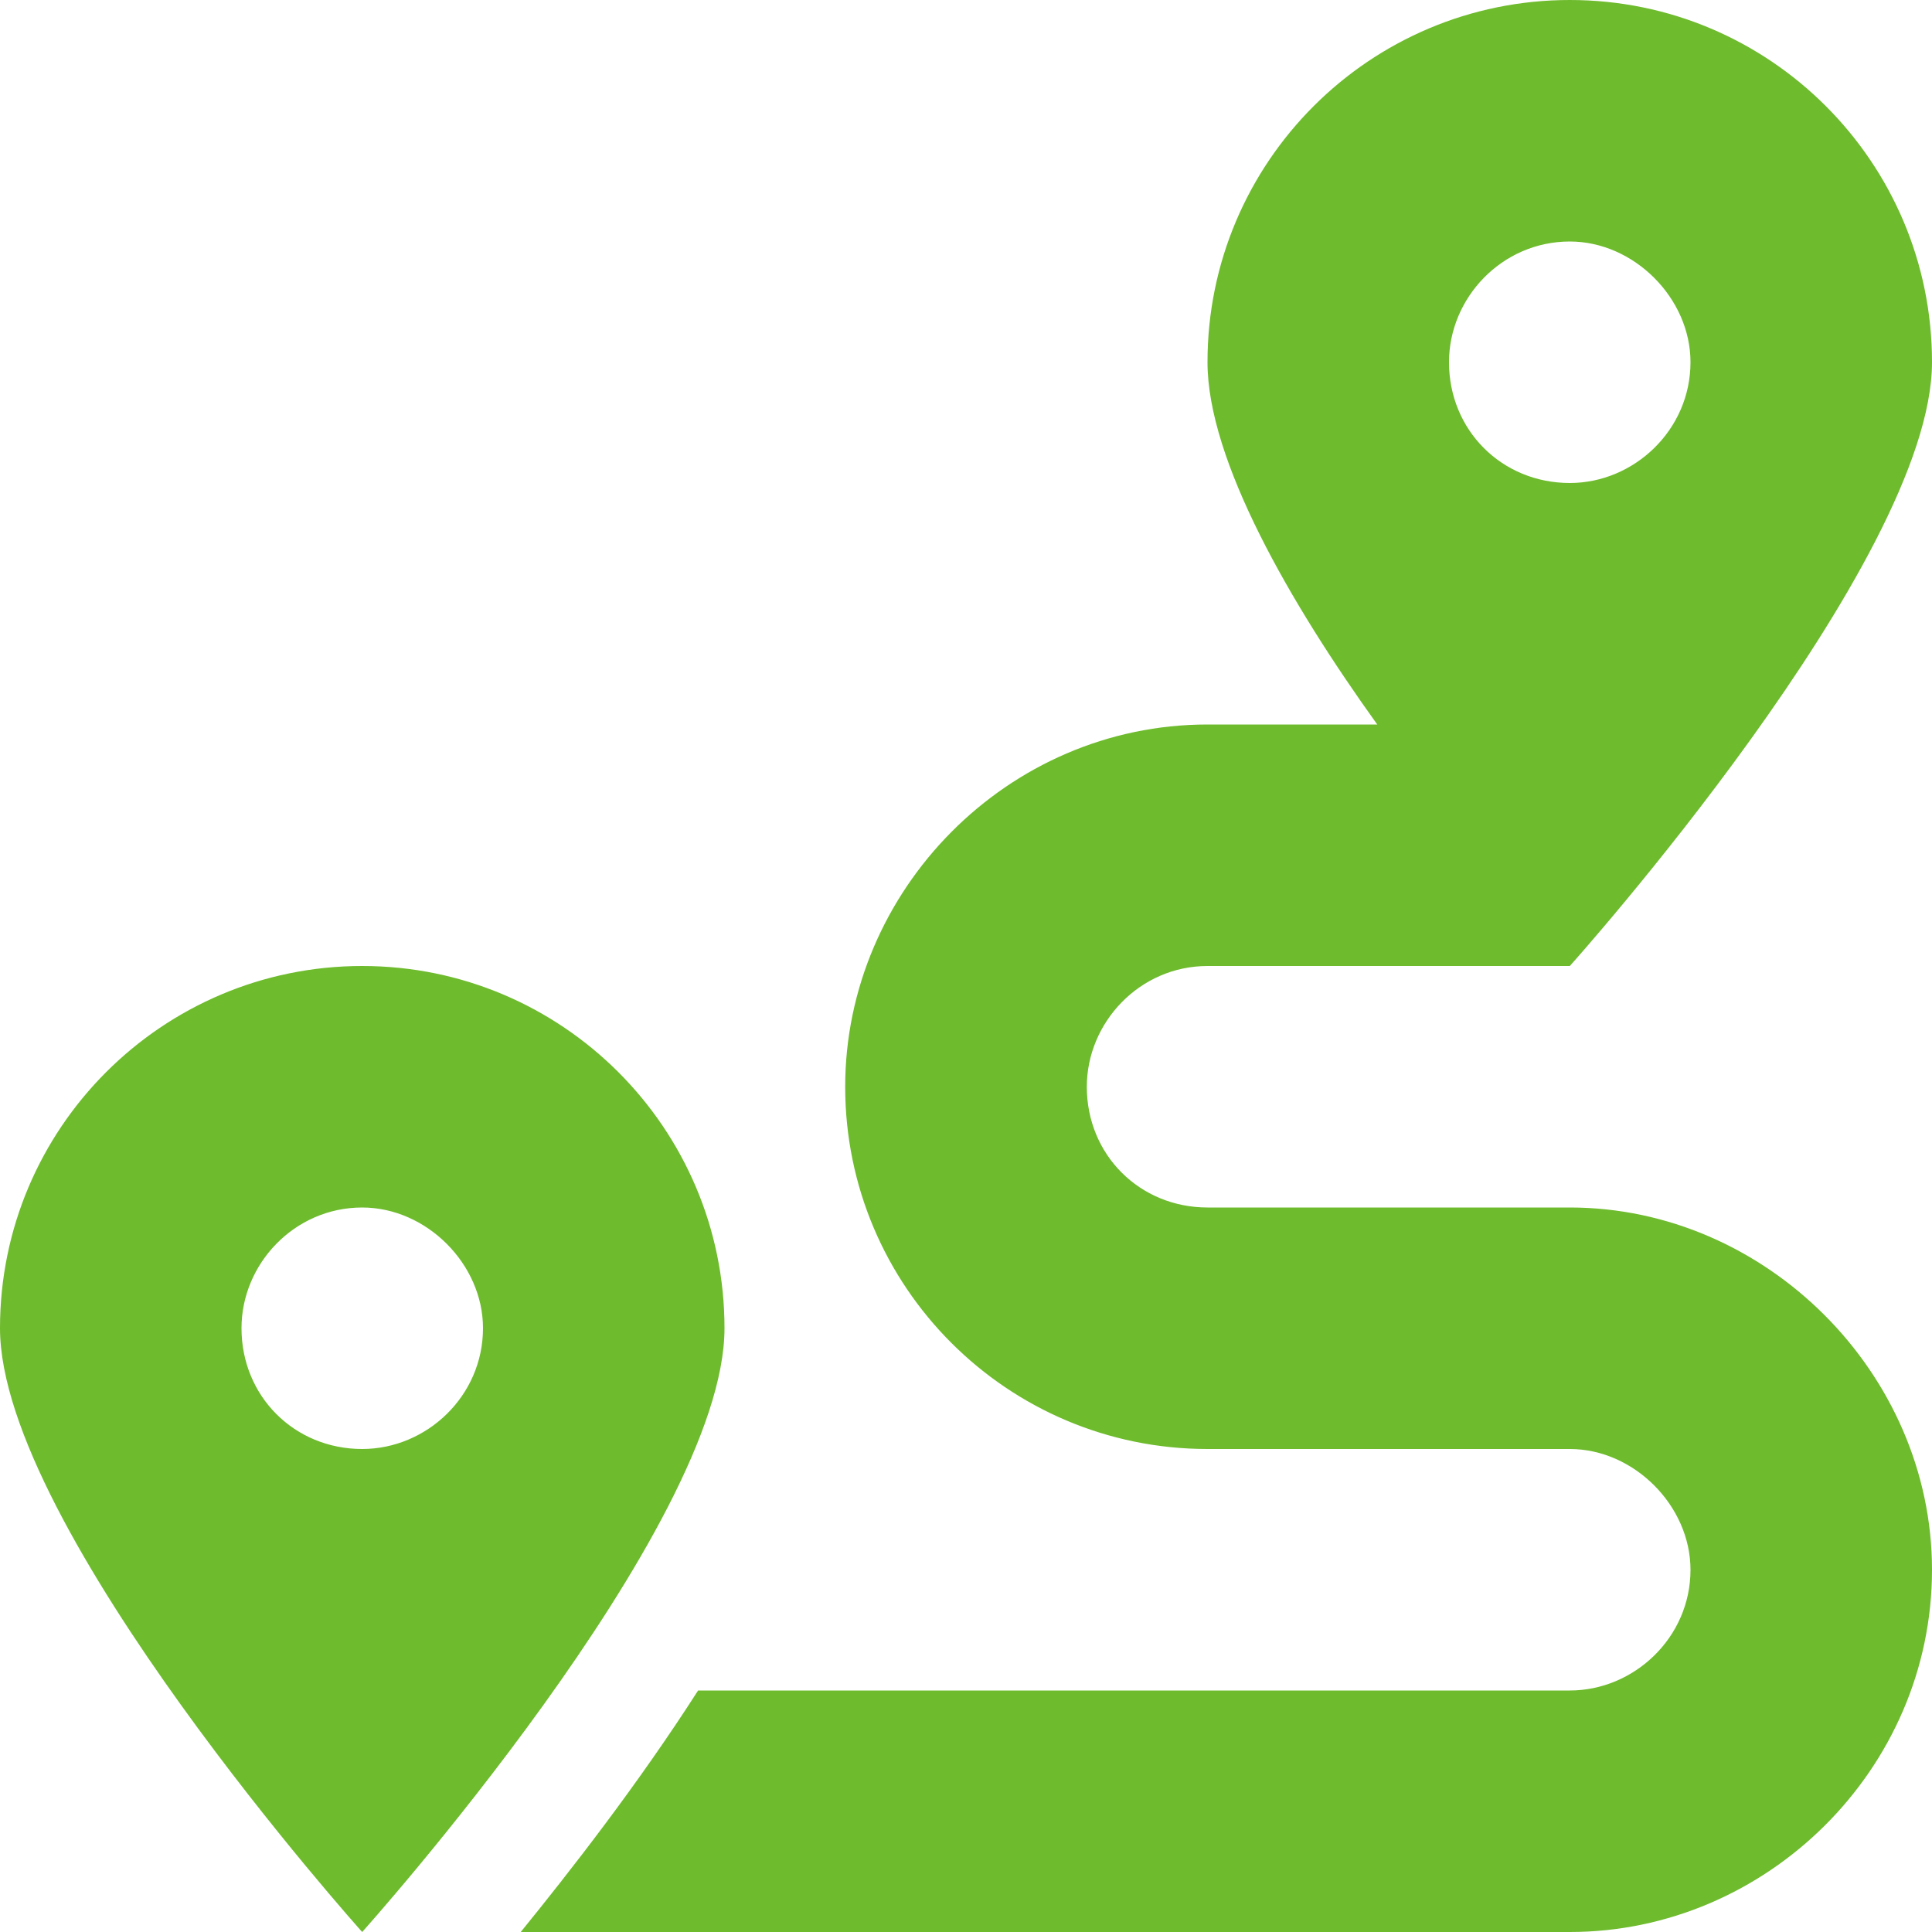 <svg width="15" height="15" viewBox="0 0 15 15" fill="none" xmlns="http://www.w3.org/2000/svg">
<path d="M12.188 9.375C13.711 9.375 15 10.664 15 12.188C15 13.74 13.711 15 12.188 15H4.043C4.424 14.531 4.951 13.857 5.42 13.125H12.188C12.685 13.125 13.125 12.715 13.125 12.188C13.125 11.69 12.685 11.25 12.188 11.25H9.375C7.822 11.25 6.562 9.99 6.562 8.438C6.562 6.914 7.822 5.625 9.375 5.625H10.693C10.02 4.688 9.375 3.574 9.375 2.812C9.375 1.26 10.635 0 12.188 0C13.74 0 15 1.26 15 2.812C15 4.365 12.188 7.5 12.188 7.5H9.375C8.848 7.5 8.438 7.939 8.438 8.438C8.438 8.965 8.848 9.375 9.375 9.375H12.188ZM12.188 1.875C11.66 1.875 11.25 2.314 11.25 2.812C11.25 3.34 11.66 3.75 12.188 3.75C12.685 3.75 13.125 3.34 13.125 2.812C13.125 2.314 12.685 1.875 12.188 1.875ZM2.812 7.5C4.365 7.5 5.625 8.76 5.625 10.312C5.625 11.865 2.812 15 2.812 15C2.812 15 0 11.865 0 10.312C0 8.76 1.26 7.5 2.812 7.5ZM2.812 11.25C3.311 11.25 3.75 10.84 3.75 10.312C3.75 9.814 3.311 9.375 2.812 9.375C2.285 9.375 1.875 9.814 1.875 10.312C1.875 10.84 2.285 11.25 2.812 11.25Z" fill="#6EBB2D"/>
</svg>
